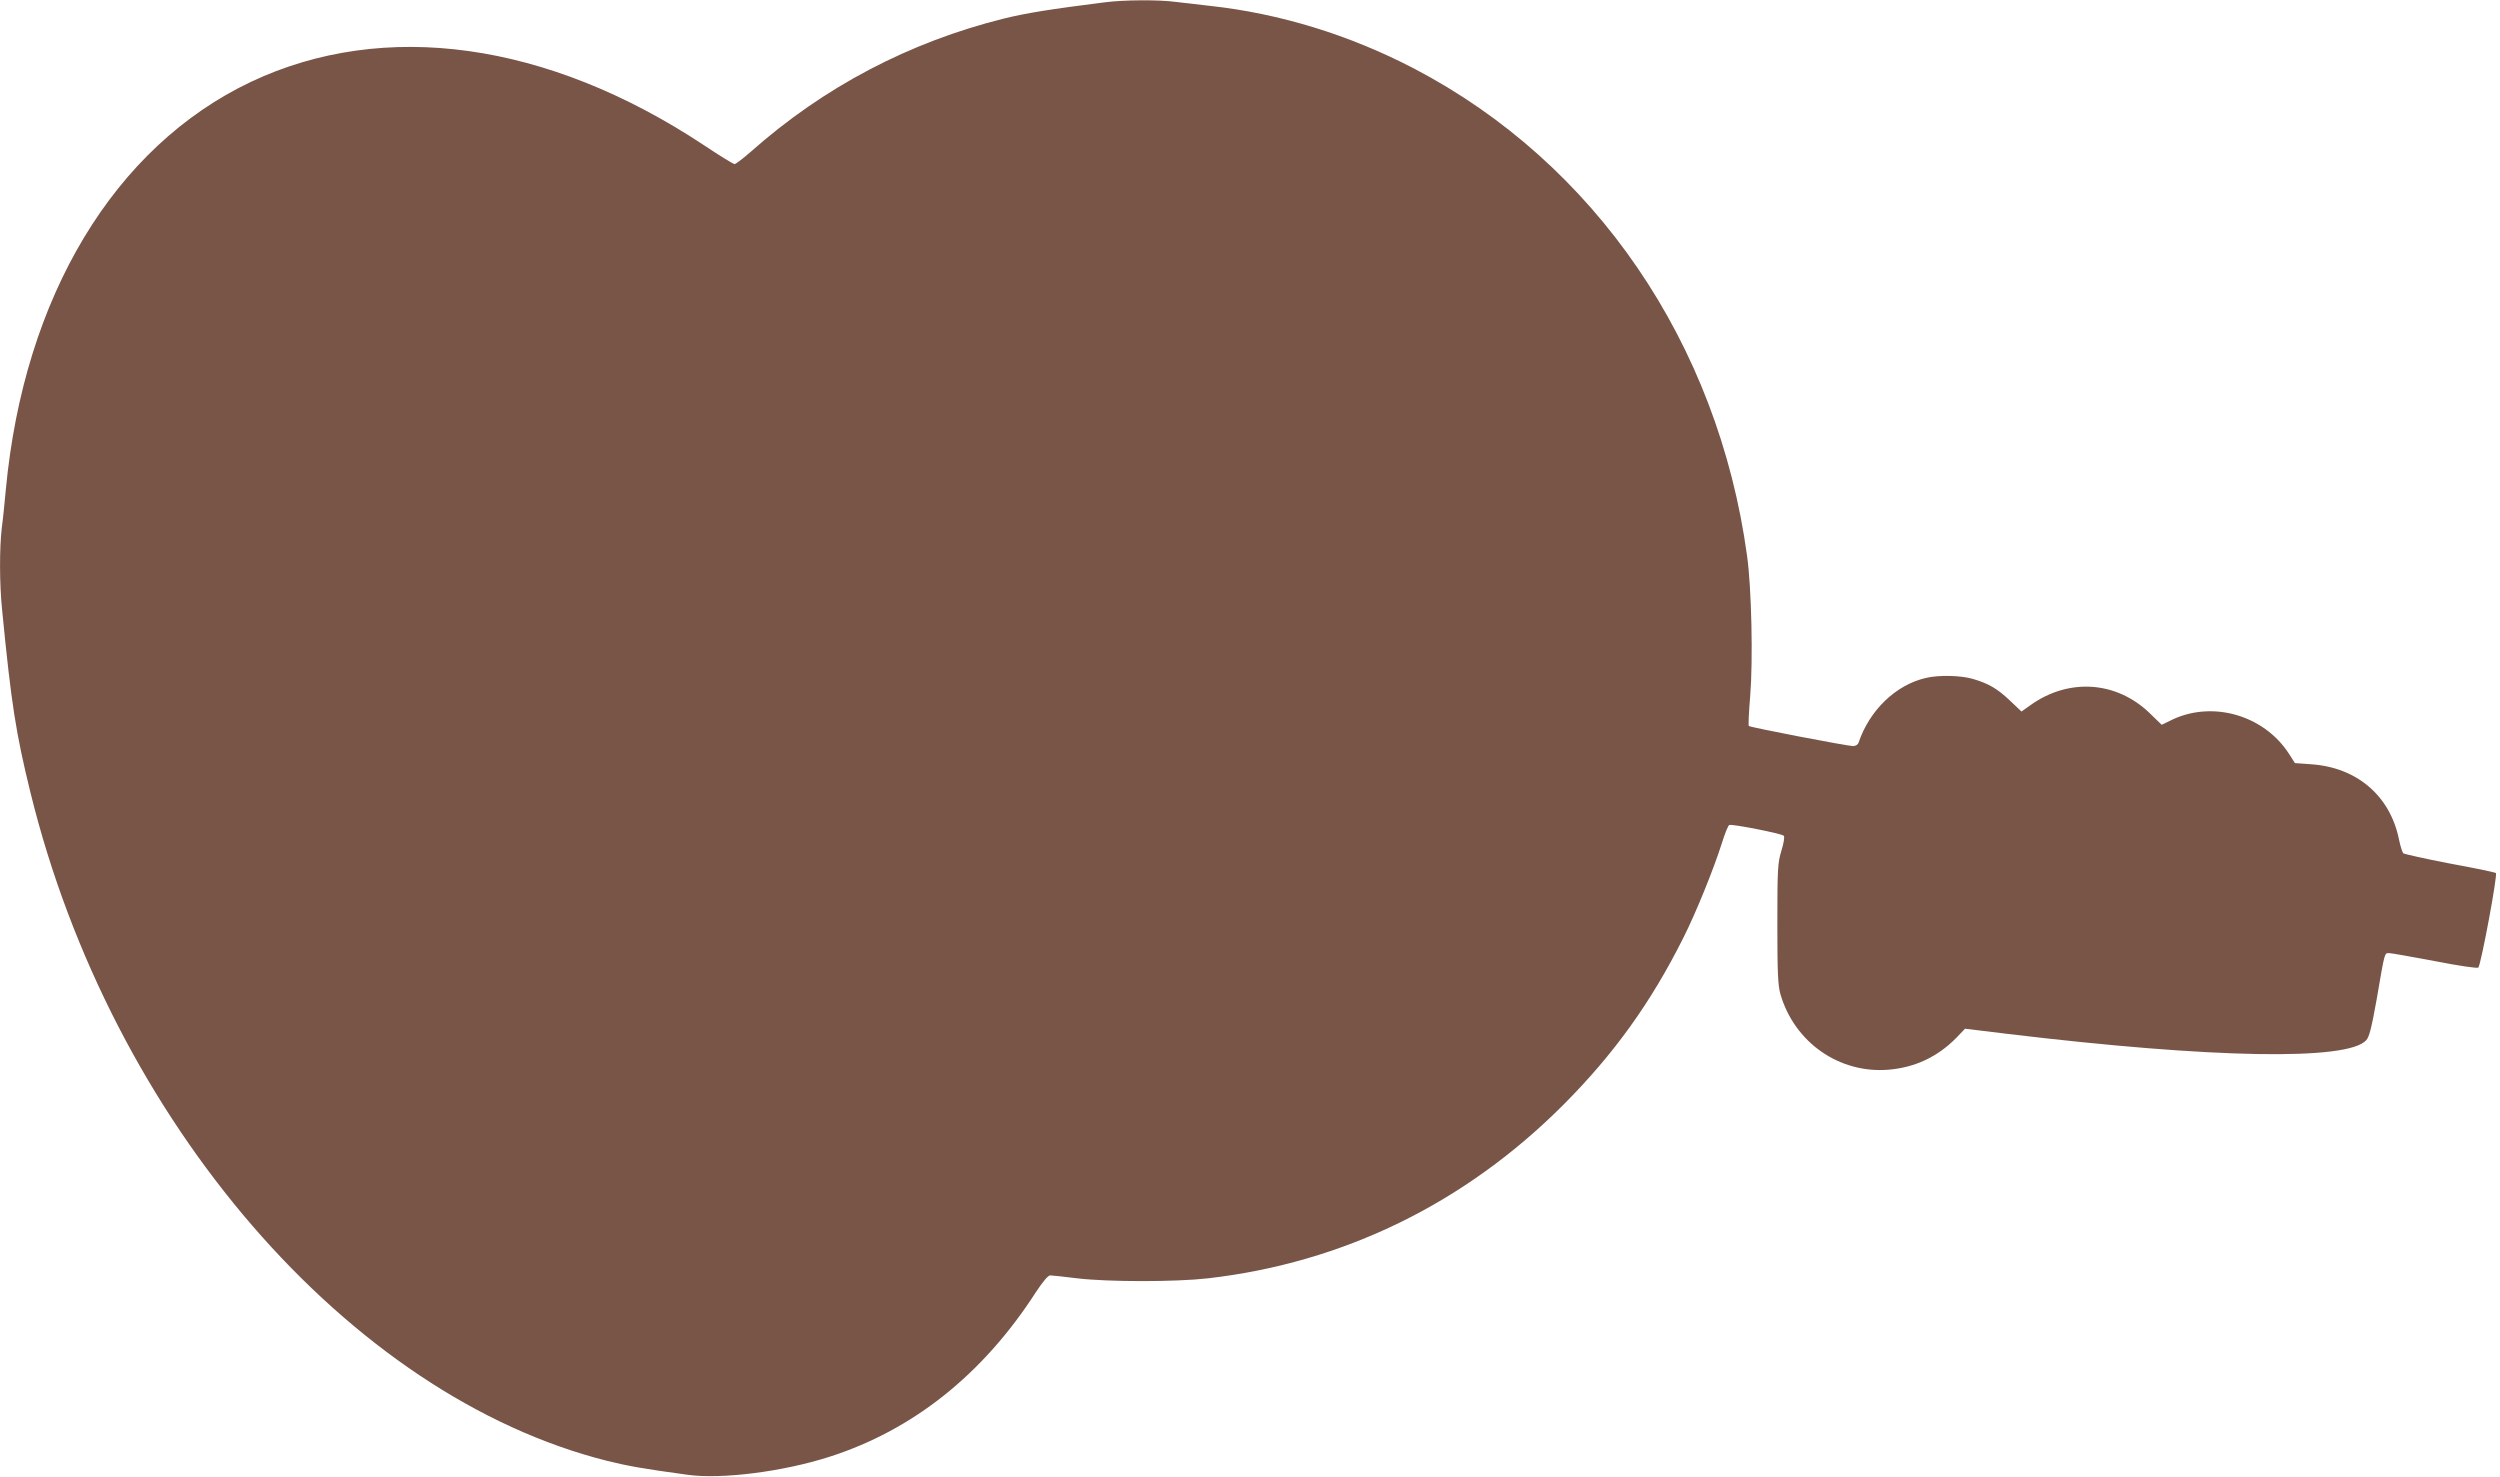 <?xml version="1.0" standalone="no"?>
<!DOCTYPE svg PUBLIC "-//W3C//DTD SVG 20010904//EN"
 "http://www.w3.org/TR/2001/REC-SVG-20010904/DTD/svg10.dtd">
<svg version="1.0" xmlns="http://www.w3.org/2000/svg"
 width="1280pt" height="756pt" viewBox="0 0 1280 756"
 preserveAspectRatio="xMidYMid meet">
<g transform="translate(0,756) scale(0.1,-0.1)"
fill="#795548" stroke="none">
<path d="M5655 7548 c-276 -35 -397 -54 -515 -83 -483 -120 -922 -350 -1296
-682 -40 -35 -77 -63 -83 -63 -7 0 -78 44 -159 98 -800 529 -1635 645 -2317
323 -700 -332 -1162 -1100 -1255 -2086 -6 -66 -15 -156 -21 -199 -12 -105 -12
-285 2 -421 47 -480 70 -628 145 -933 413 -1681 1630 -3090 2954 -3422 106
-26 177 -39 411 -71 174 -24 488 16 725 92 429 137 787 423 1057 842 37 56 63
87 74 87 10 0 72 -7 138 -15 160 -19 504 -19 670 0 694 80 1316 384 1820 889
258 259 448 523 614 855 66 131 155 352 197 484 15 49 32 91 38 93 16 6 268
-44 279 -55 5 -5 0 -37 -12 -76 -19 -62 -21 -92 -21 -374 0 -252 3 -317 16
-362 72 -246 300 -406 552 -386 136 11 253 66 349 164 l44 46 222 -27 c1041
-125 1737 -138 1832 -32 16 17 28 67 54 212 42 245 39 234 64 234 11 0 116
-19 234 -41 122 -24 218 -38 222 -33 14 16 100 478 90 484 -5 4 -111 26 -237
49 -125 24 -231 48 -237 52 -5 5 -15 36 -22 70 -45 224 -215 370 -450 386
l-83 6 -30 47 c-130 202 -401 277 -611 169 l-41 -20 -63 61 c-171 164 -415
179 -610 39 l-45 -32 -58 55 c-64 61 -109 88 -191 112 -61 18 -174 21 -240 5
-154 -35 -289 -165 -345 -331 -3 -10 -15 -18 -28 -18 -28 0 -528 96 -534 103
-3 3 0 72 7 153 15 184 7 554 -16 718 -149 1090 -779 2011 -1705 2495 -330
172 -687 282 -1045 321 -55 6 -133 15 -173 20 -86 12 -269 11 -367 -2z"/>
</g>
</svg>
